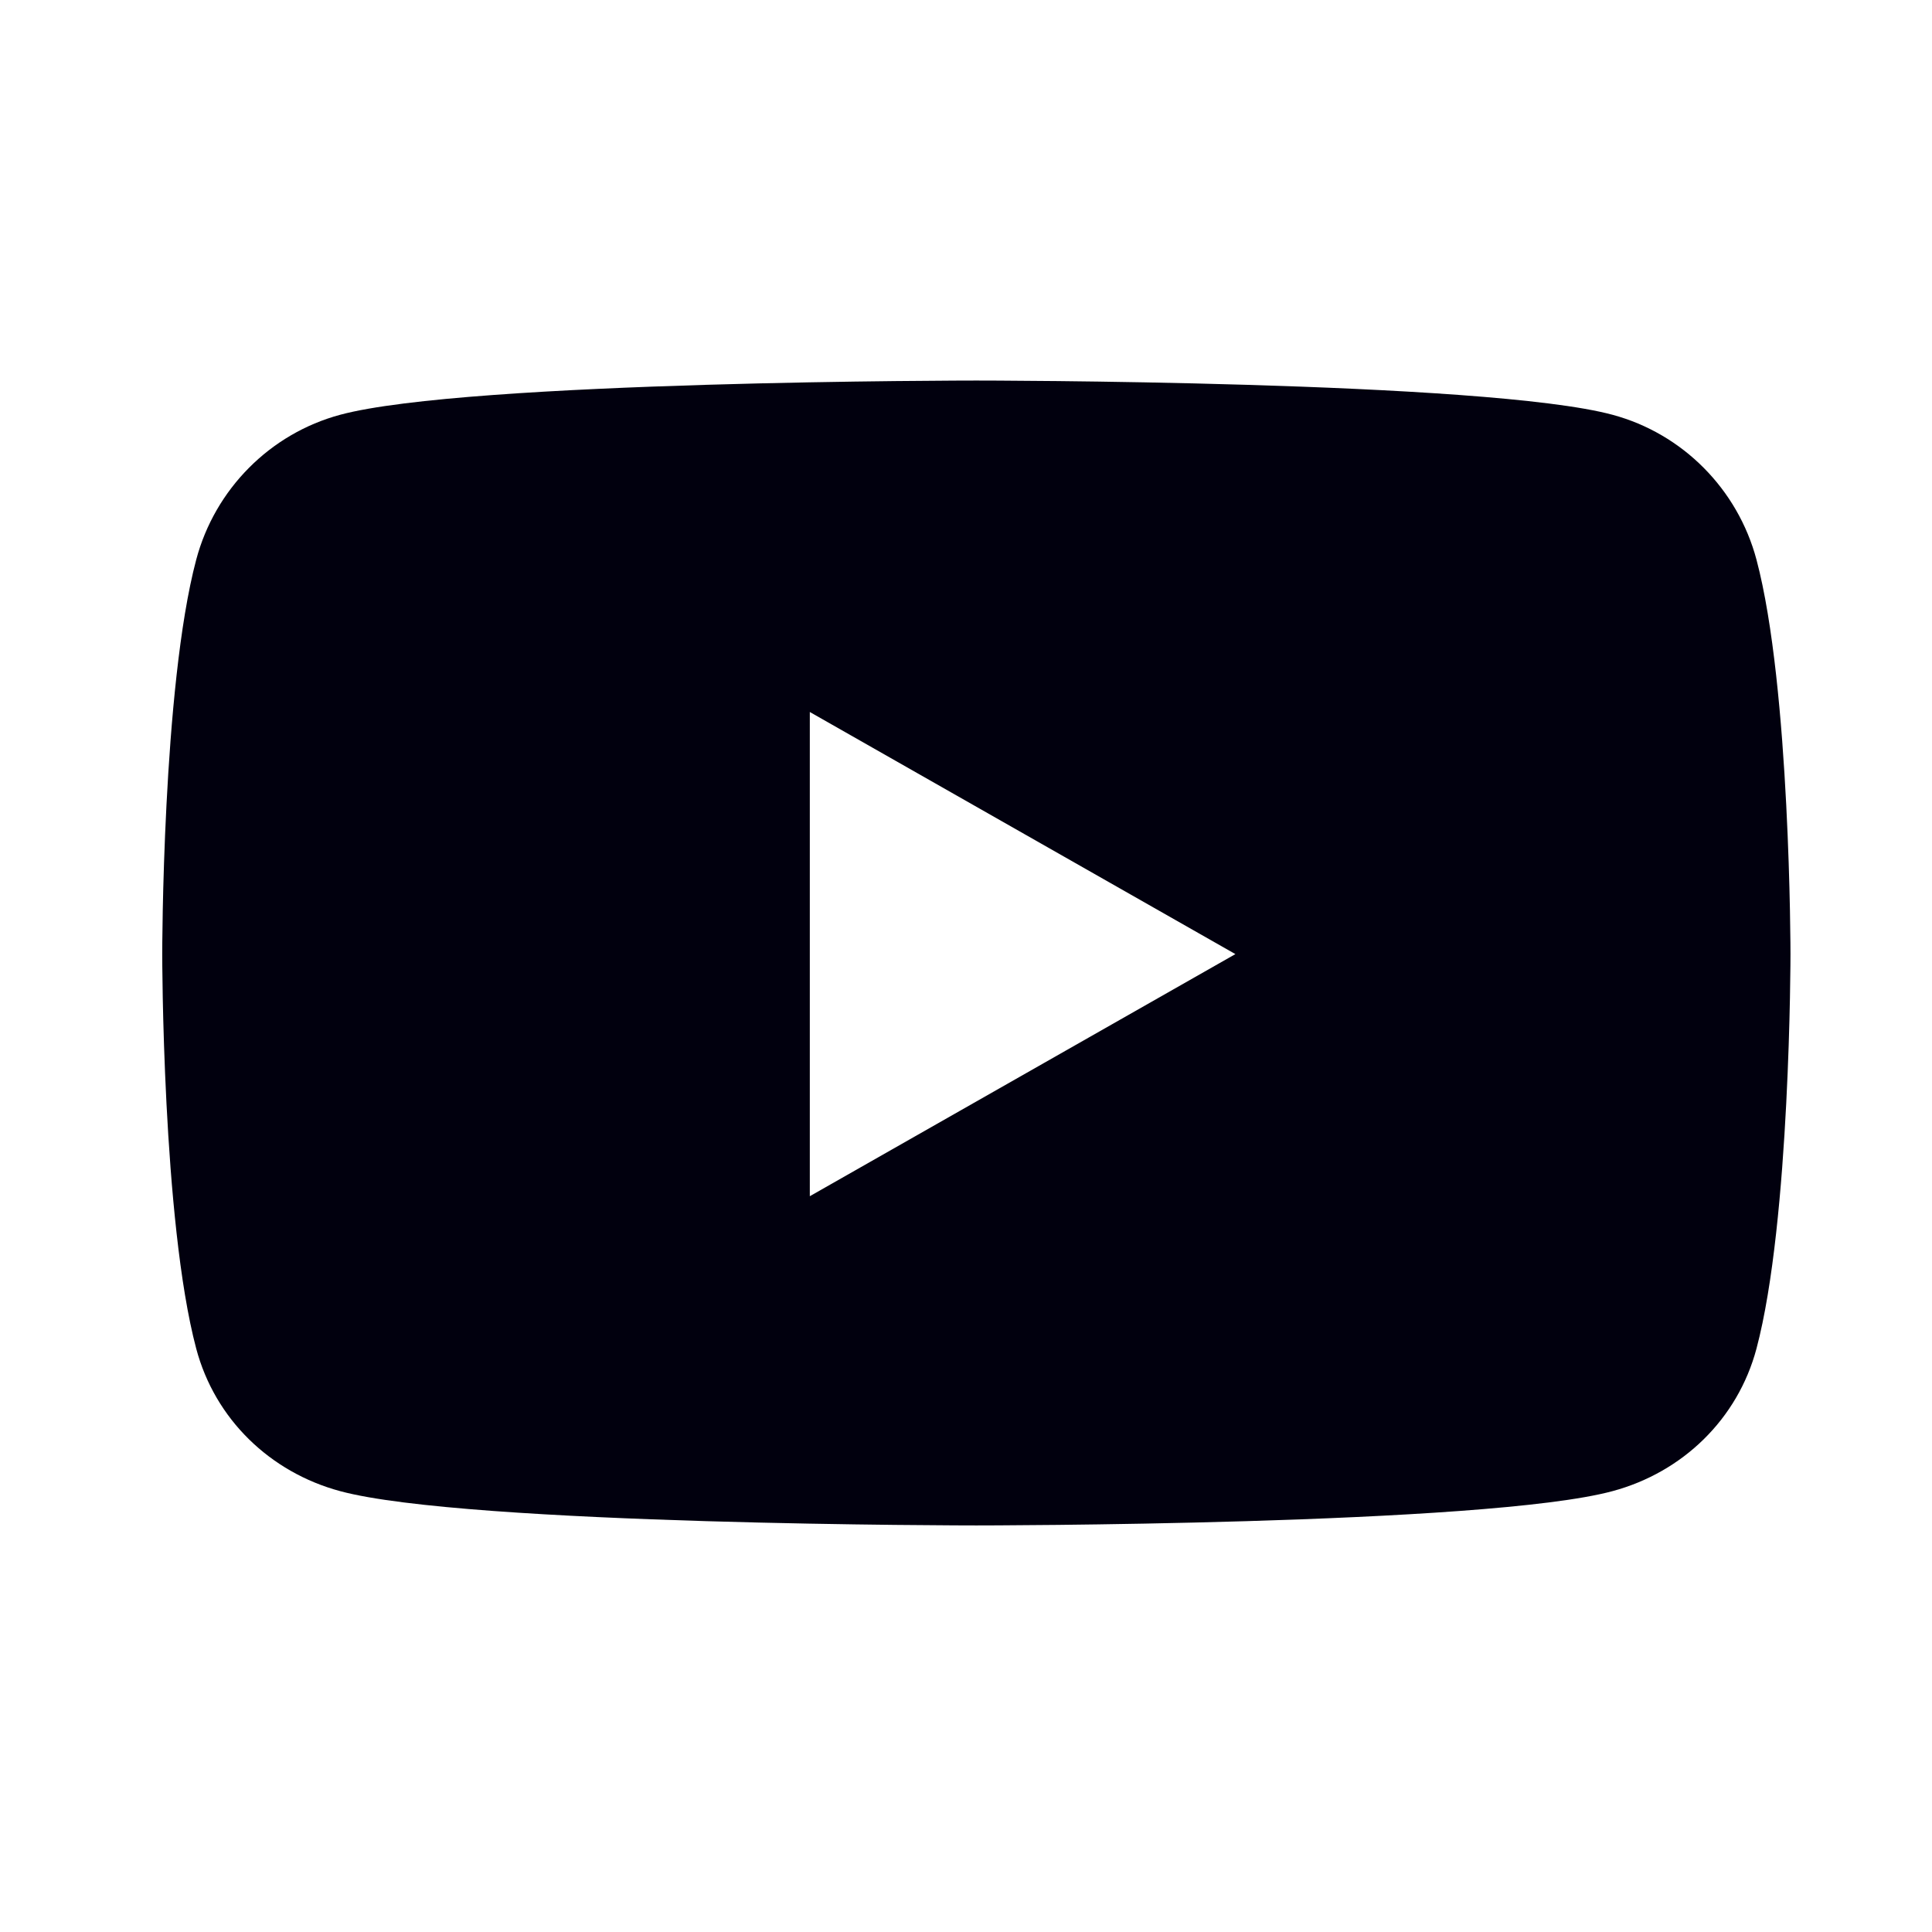 <svg width="32" height="32" viewBox="0 0 32 32" fill="none" xmlns="http://www.w3.org/2000/svg">
<path d="M29.093 9.27C28.782 8.102 27.869 7.182 26.708 6.87C24.605 6.303 16.171 6.303 16.171 6.303C16.171 6.303 7.738 6.303 5.634 6.87C4.474 7.182 3.56 8.102 3.25 9.27C2.687 11.387 2.687 15.803 2.687 15.803C2.687 15.803 2.687 20.22 3.25 22.337C3.56 23.505 4.474 24.386 5.634 24.698C7.738 25.266 16.171 25.266 16.171 25.266C16.171 25.266 24.605 25.266 26.708 24.698C27.869 24.386 28.782 23.505 29.093 22.337C29.656 20.22 29.656 15.803 29.656 15.803C29.656 15.803 29.656 11.387 29.093 9.27ZM13.413 19.813V11.793L20.462 15.803L13.413 19.813Z" fill="#01000E"/>
</svg>
